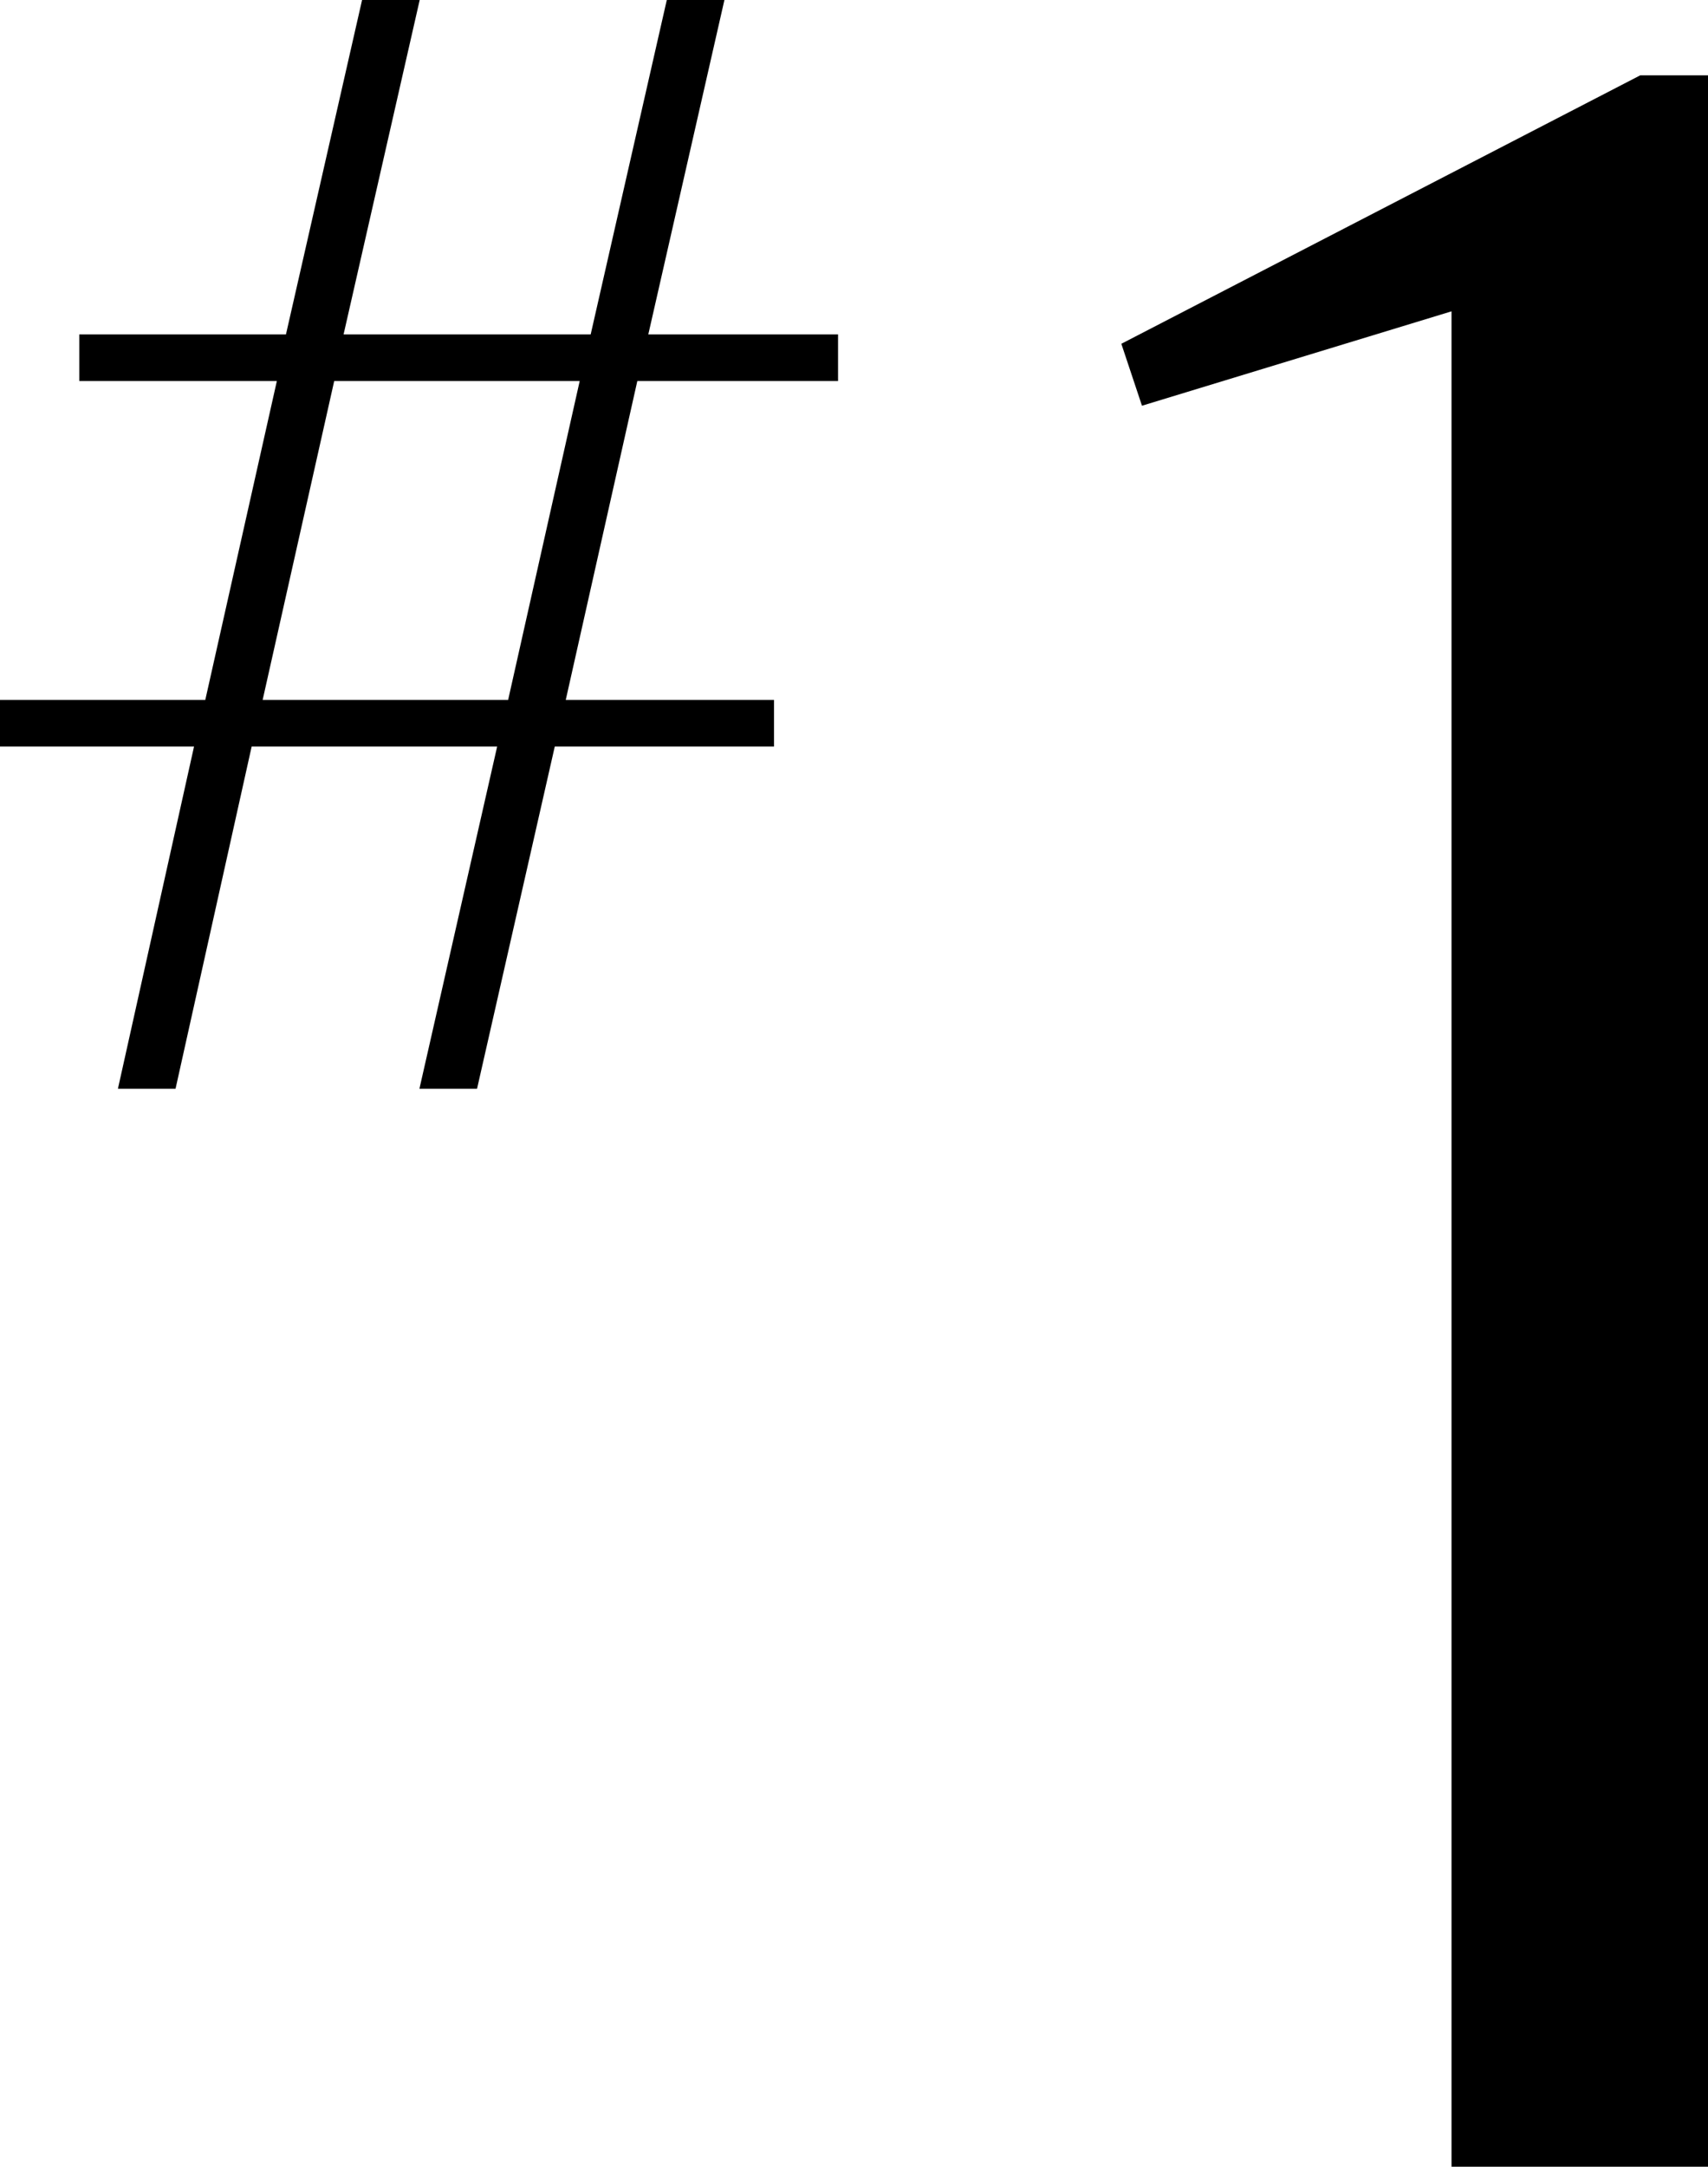 <?xml version="1.0" encoding="UTF-8"?>
<svg id="_レイヤー_2" data-name="レイヤー 2" xmlns="http://www.w3.org/2000/svg" viewBox="0 0 63.73 80.8">
  <g id="txt">
    <g>
      <path d="M23.78,14.21l-2.67,11.89h7.77v1.74h-8.18l-2.9,12.76h-2.15l2.9-12.76h-9.16l-2.84,12.76h-2.15l2.84-12.76H0v-1.74h7.66l2.67-11.89H2.96v-1.74h7.71L13.51,0h2.15l-2.84,12.47h9.22L24.88,0h2.15l-2.84,12.47h7.08v1.74h-7.48ZM9.8,26.1h9.16l2.67-11.89h-9.16l-2.67,11.89Z"/>
      <path d="M41.84,12.82L61.2,2.81h2.53v77.99h-9.57V11.61l-11.55,3.52-.77-2.31Z"/>
    </g>
  </g>
</svg>